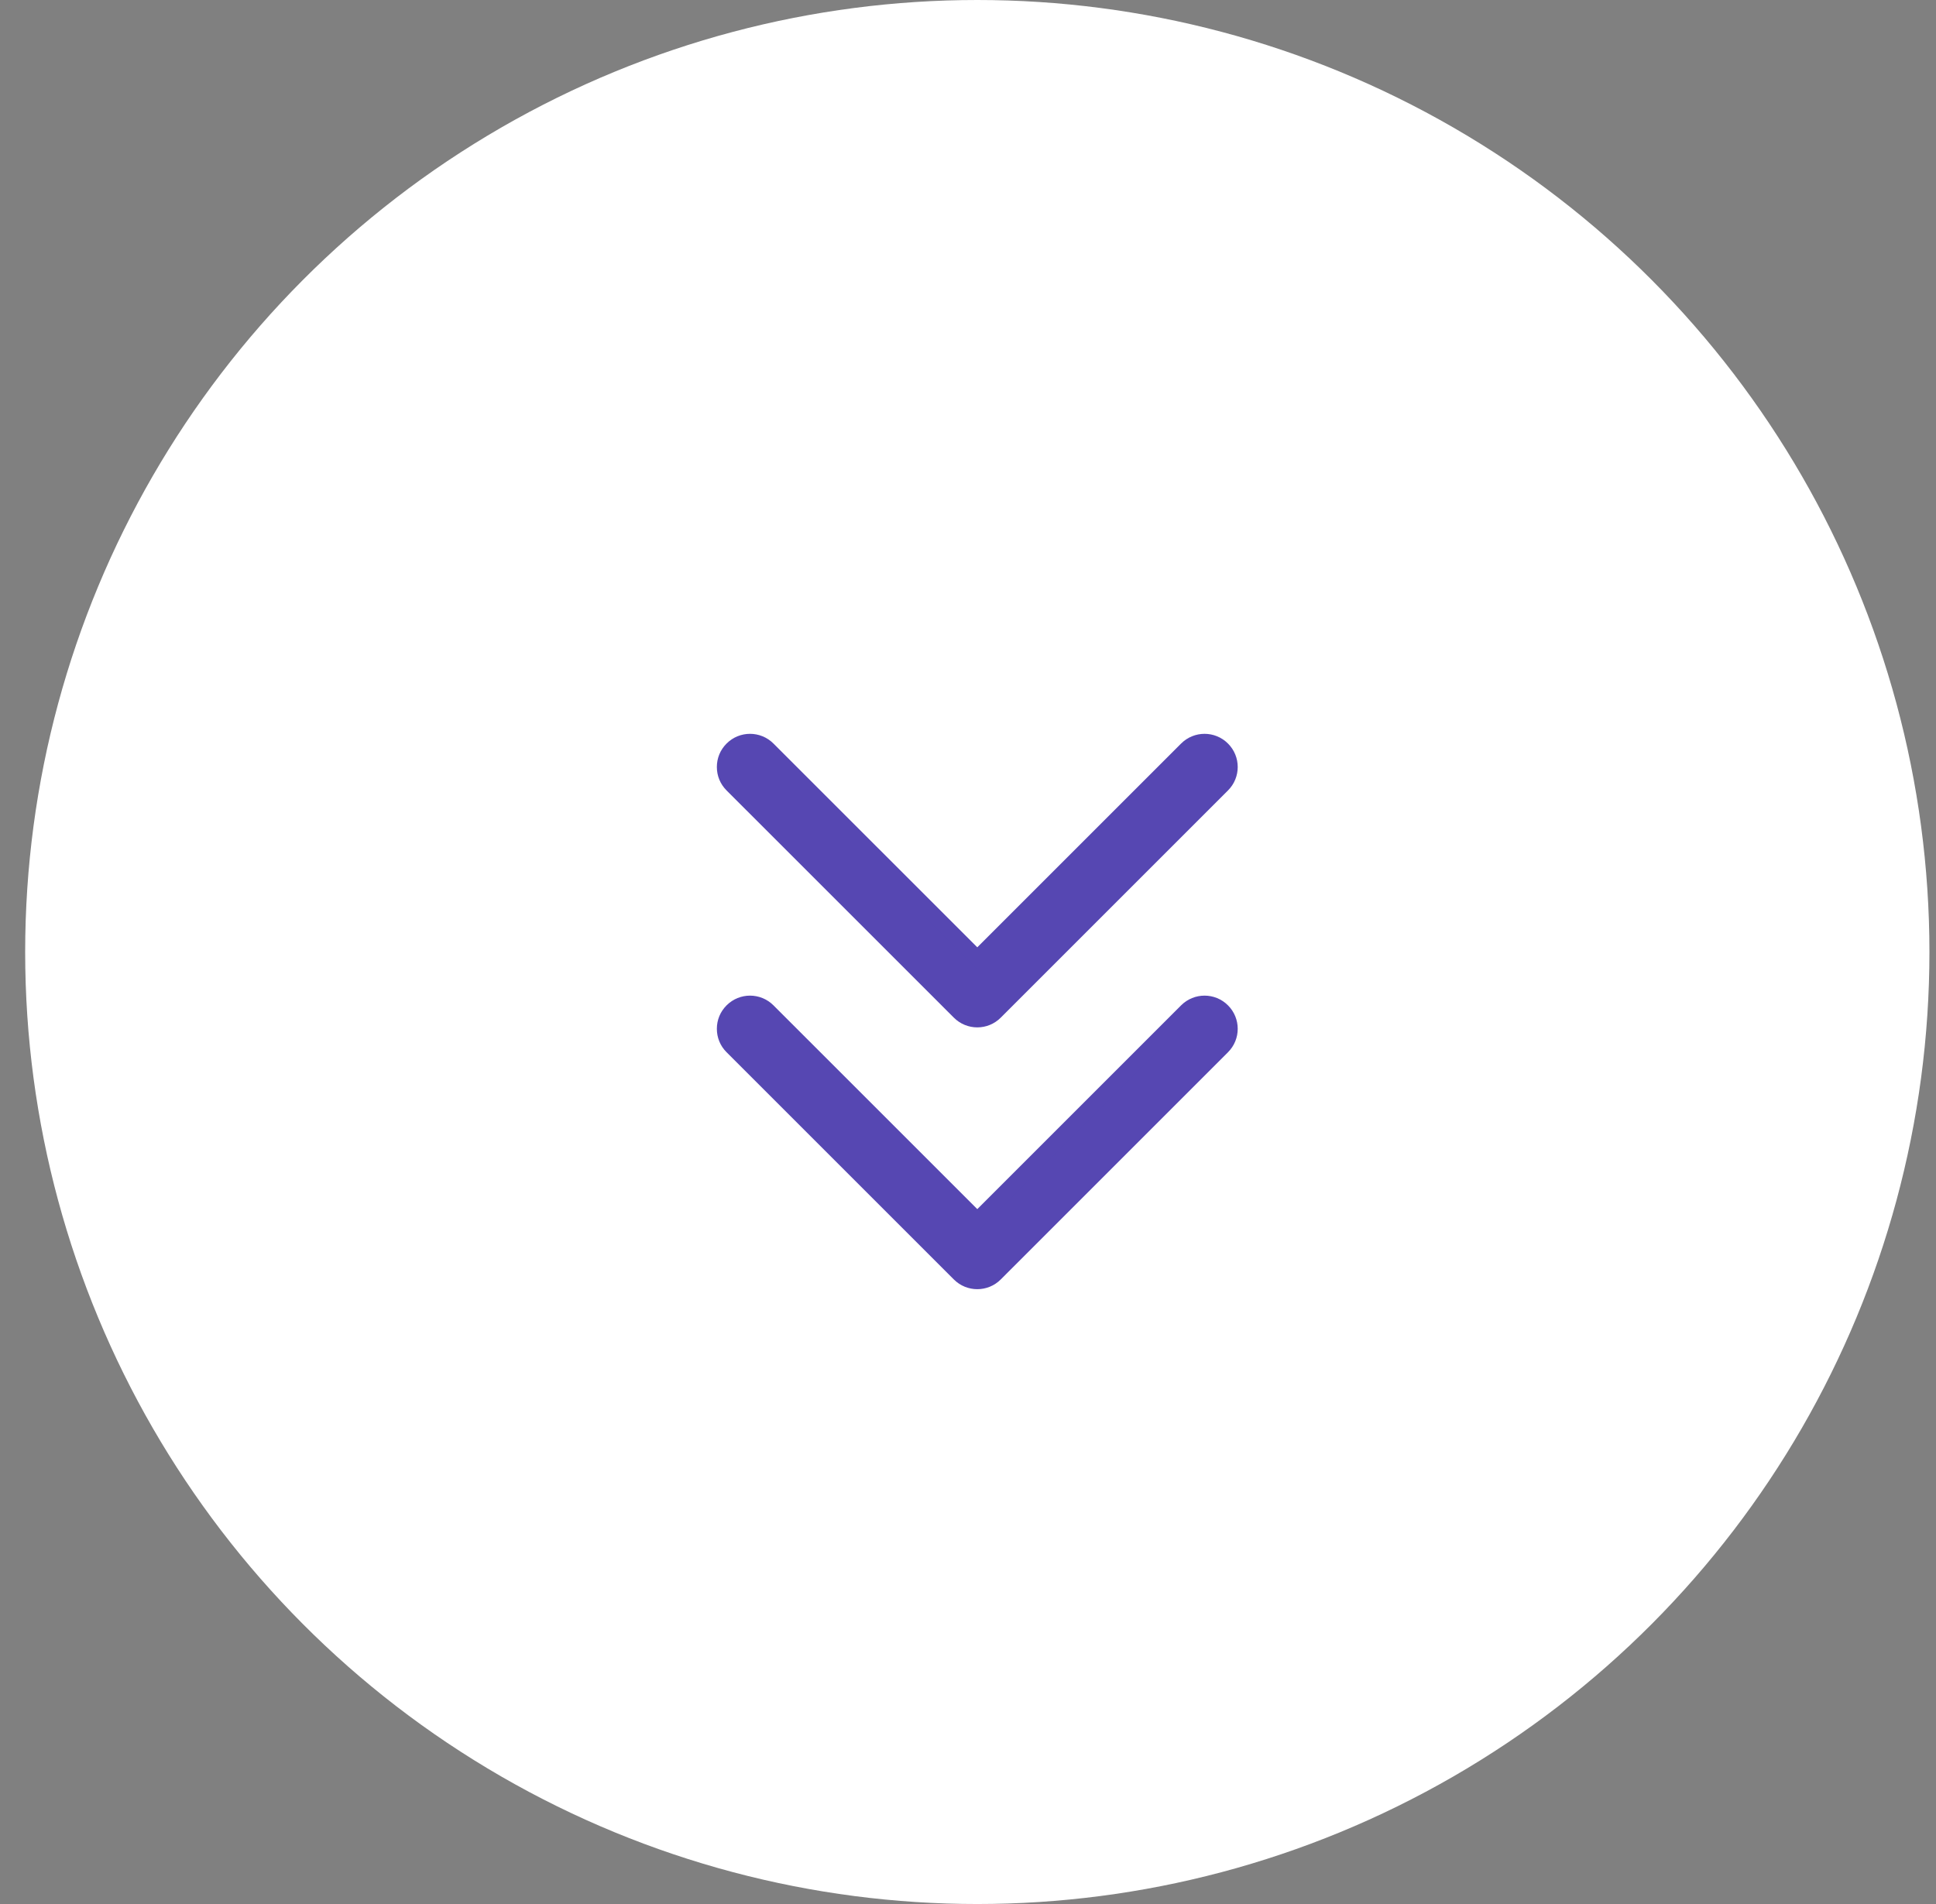 <?xml version="1.0" encoding="UTF-8"?> <svg xmlns="http://www.w3.org/2000/svg" width="61" height="60" viewBox="0 0 61 60" fill="none"><rect x="0" y="0" width="61" height="60" fill="#808080" stroke="none"/> <circle cx="30.793" cy="30" r="30" fill="white"></circle> <path d="M23.07 31.858L23.07 31.858C22.916 32.012 22.837 32.209 22.837 32.42C22.837 32.631 22.916 32.828 23.07 32.982L30.231 40.142C30.541 40.453 31.045 40.453 31.355 40.142L38.515 32.982C38.826 32.672 38.826 32.168 38.515 31.858C38.205 31.547 37.702 31.547 37.391 31.858L30.793 38.456L24.194 31.858C23.884 31.547 23.38 31.547 23.07 31.858Z" fill="#5647B2" stroke="#5647B2" stroke-width="0.5"></path> <path d="M23.07 23.608L23.07 23.608C22.916 23.762 22.837 23.959 22.837 24.17C22.837 24.381 22.916 24.578 23.07 24.732L30.231 31.892C30.541 32.203 31.045 32.203 31.355 31.892L38.515 24.732C38.826 24.422 38.826 23.918 38.515 23.608C38.205 23.297 37.702 23.297 37.391 23.608L30.793 30.206L24.194 23.608C23.884 23.297 23.38 23.297 23.07 23.608Z" fill="#5647B2" stroke="#5647B2" stroke-width="0.5"></path> </svg> 